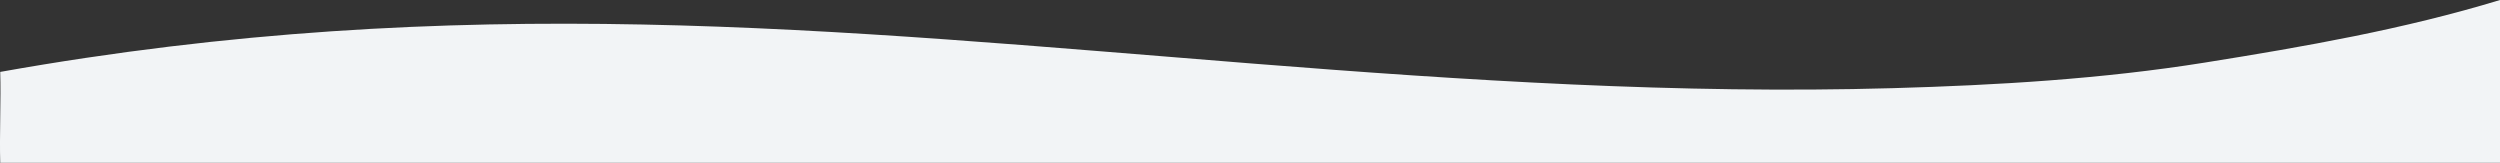 <svg xmlns="http://www.w3.org/2000/svg" viewBox="0 0 734.99 47.86"><rect x="0" y="0" width="734.99" height="47.86" fill="#333333" stroke="none"/><defs><style>.cls-1{fill:#f2f4f6;}</style></defs><g id="Capa_2" data-name="Capa 2"><g id="Capa_1-2" data-name="Capa 1"><path class="cls-1" d="M735,0c-28.17,8.58-57.32,13.69-86.8,18.4-30.17,4.82-61,6.65-91.73,7.52-62.81,1.79-125.62-2.27-188.08-7.22C245.27,8.94,135.59-3,.07,21.14.32,29-.18,40,.07,47.86H735Z"/></g></g></svg>